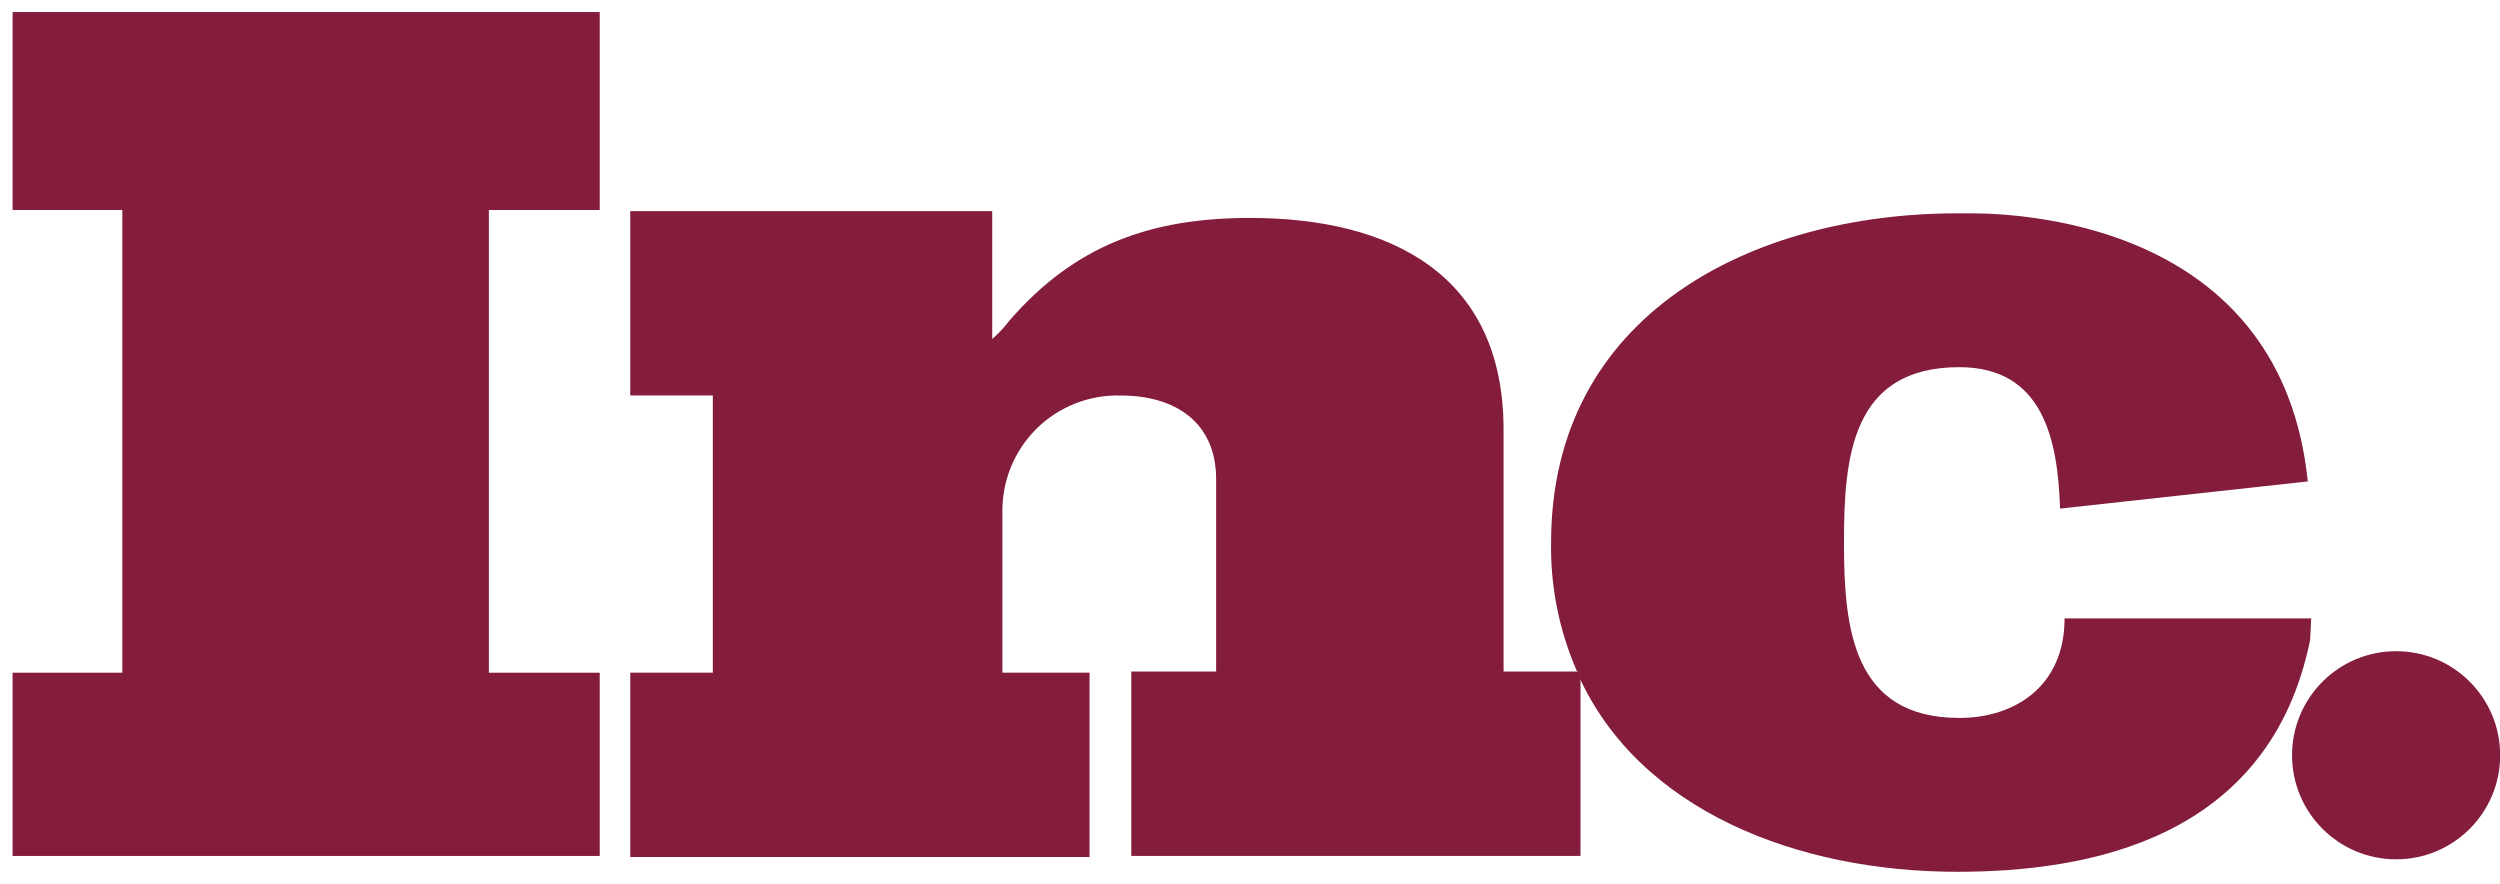 <svg xmlns="http://www.w3.org/2000/svg" width="99" height="35" viewBox="0 0 99 35" fill="none"><path d="M0.499 8.317H4.844V26.639H0.499V33.896H23.749V26.639H19.359V8.317H23.749V0.477H0.499V8.317Z" fill="#831D3B"></path><path d="M59.541 26.638V17.007C59.541 10.87 55.061 8.63 49.506 8.63C45.564 8.63 42.562 9.705 39.964 12.707C39.764 12.968 39.539 13.208 39.292 13.424V8.361H24.958V15.661H28.228V26.638H24.958V33.938H43.146V26.638H39.696V20.322C39.682 19.703 39.794 19.087 40.025 18.513C40.257 17.938 40.603 17.417 41.043 16.981C41.483 16.545 42.007 16.203 42.584 15.977C43.16 15.75 43.777 15.643 44.396 15.663C46.501 15.663 48.159 16.693 48.159 18.978V26.594H44.799V33.894H62.588V26.728C62.588 26.683 62.543 26.638 62.543 26.594H59.543L59.541 26.638Z" fill="#831D3B"></path><path d="M91.523 24.488H81.757C81.757 27.176 79.786 28.43 77.591 28.43C73.38 28.43 73.022 24.891 73.022 21.53V21.44C73.022 18.08 73.336 14.54 77.591 14.54C80.906 14.54 81.491 17.407 81.578 20.14L91.389 19.065C90.359 9.075 80.503 8.448 78.039 8.448H77.501C69.397 8.451 61.423 12.438 61.423 21.487C61.395 23.244 61.747 24.985 62.453 26.594H62.498V26.728C64.917 32.104 71.189 34.523 77.505 34.523C82.657 34.523 89.869 33.269 91.482 25.34L91.523 24.488Z" fill="#831D3B"></path><path d="M94.886 34.029C97.162 34.029 99.007 32.184 99.007 29.908C99.007 27.632 97.162 25.787 94.886 25.787C92.61 25.787 90.765 27.632 90.765 29.908C90.765 32.184 92.61 34.029 94.886 34.029Z" fill="#831D3B"></path></svg>